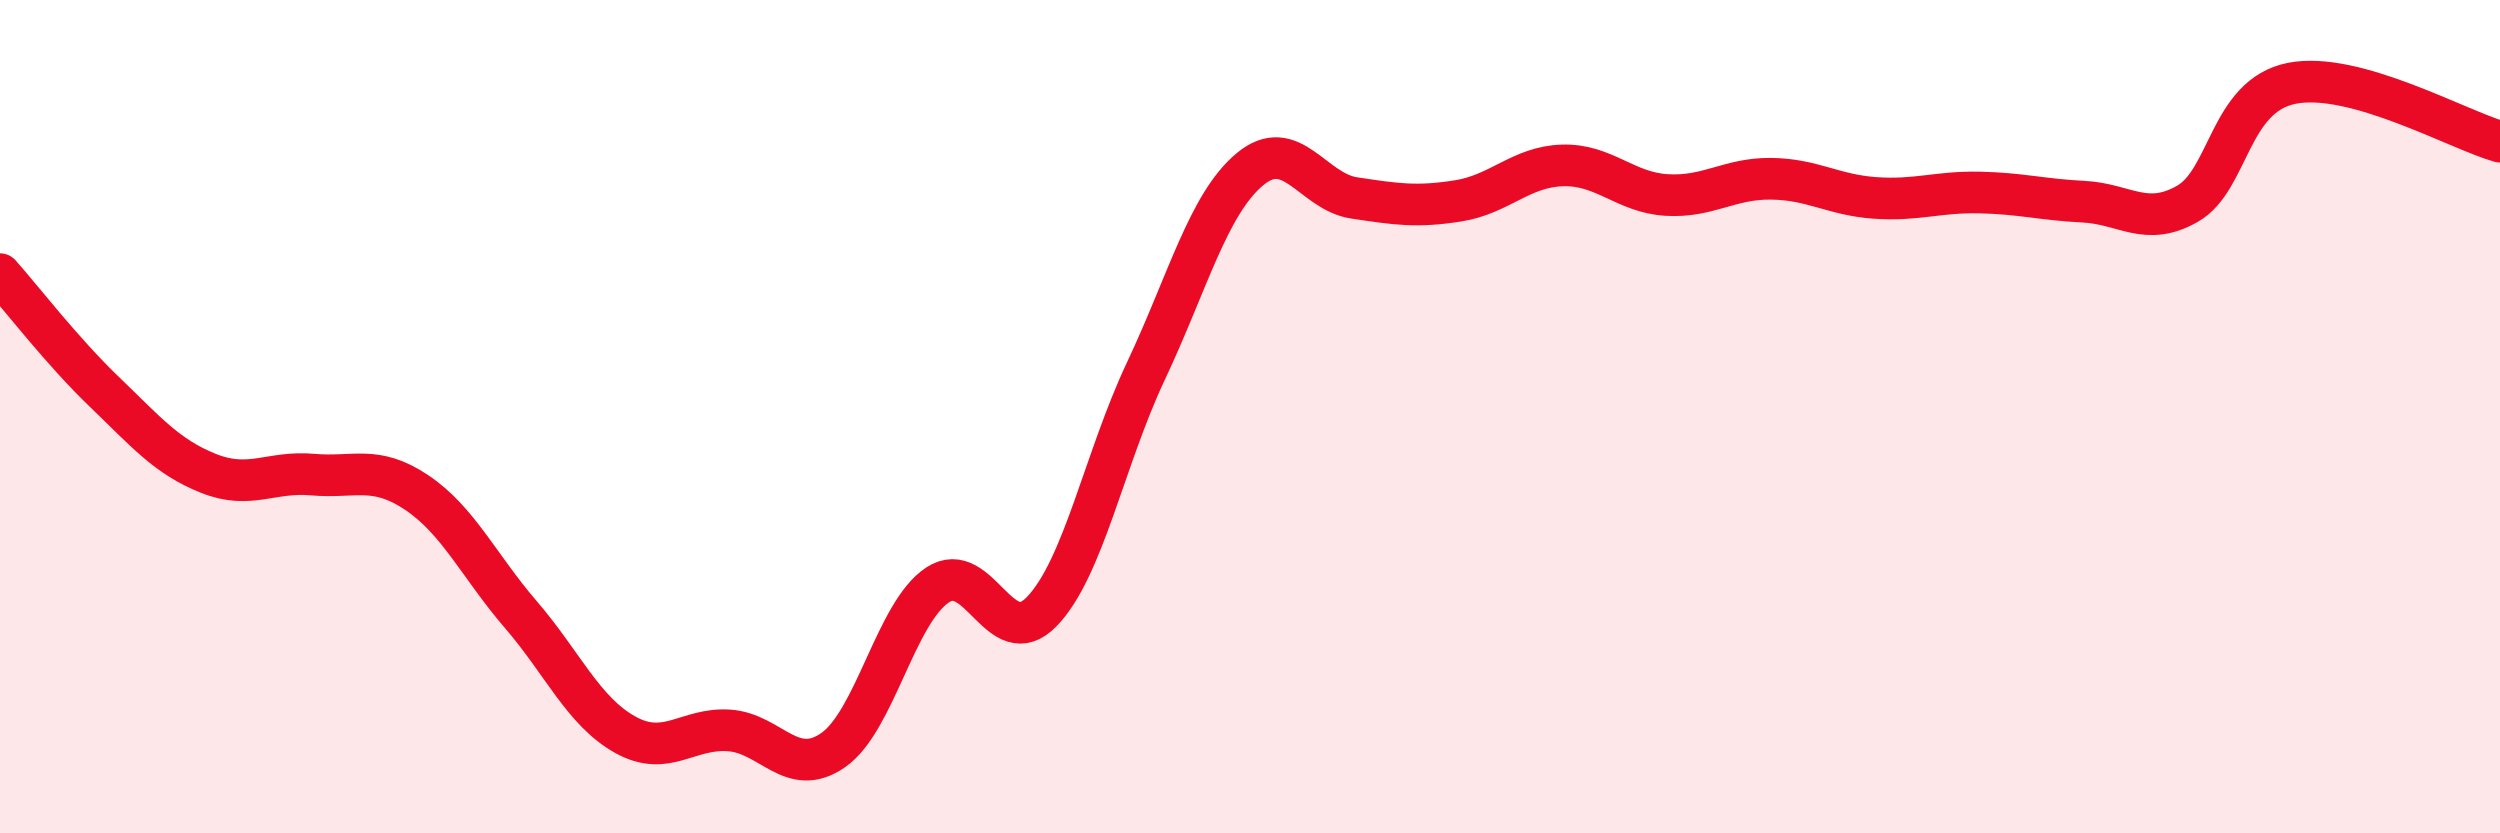 
    <svg width="60" height="20" viewBox="0 0 60 20" xmlns="http://www.w3.org/2000/svg">
      <path
        d="M 0,6.58 C 0.5,7.14 1.5,8.44 2.5,9.4 C 3.5,10.36 4,10.96 5,11.36 C 6,11.76 6.5,11.3 7.5,11.39 C 8.5,11.48 9,11.15 10,11.82 C 11,12.49 11.5,13.59 12.5,14.75 C 13.5,15.91 14,17.07 15,17.63 C 16,18.19 16.5,17.46 17.5,17.53 C 18.5,17.6 19,18.7 20,18 C 21,17.3 21.5,14.7 22.5,14.04 C 23.5,13.38 24,15.71 25,14.68 C 26,13.65 26.5,11.03 27.5,8.91 C 28.5,6.79 29,4.89 30,4.06 C 31,3.23 31.5,4.6 32.5,4.75 C 33.5,4.9 34,4.98 35,4.82 C 36,4.66 36.5,4 37.5,3.97 C 38.5,3.94 39,4.62 40,4.68 C 41,4.74 41.5,4.28 42.5,4.29 C 43.5,4.3 44,4.68 45,4.75 C 46,4.82 46.5,4.6 47.5,4.62 C 48.5,4.64 49,4.79 50,4.84 C 51,4.89 51.5,5.46 52.5,4.89 C 53.5,4.32 53.5,2.3 55,2 C 56.5,1.7 59,3.12 60,3.4L60 20L0 20Z"
        fill="#EB0A25"
        opacity="0.1"
        stroke-linecap="round"
        stroke-linejoin="round"
      />
      <path
        d="M 0,6.58 C 0.5,7.14 1.5,8.44 2.5,9.4 C 3.5,10.36 4,10.96 5,11.36 C 6,11.76 6.5,11.3 7.5,11.39 C 8.5,11.48 9,11.15 10,11.82 C 11,12.49 11.5,13.59 12.5,14.75 C 13.5,15.91 14,17.07 15,17.63 C 16,18.19 16.5,17.46 17.5,17.53 C 18.5,17.6 19,18.7 20,18 C 21,17.3 21.5,14.7 22.5,14.04 C 23.5,13.38 24,15.71 25,14.68 C 26,13.65 26.5,11.03 27.5,8.91 C 28.5,6.79 29,4.89 30,4.06 C 31,3.23 31.5,4.6 32.5,4.75 C 33.5,4.9 34,4.98 35,4.82 C 36,4.66 36.5,4 37.5,3.97 C 38.5,3.94 39,4.62 40,4.68 C 41,4.74 41.5,4.28 42.5,4.29 C 43.5,4.3 44,4.68 45,4.75 C 46,4.82 46.5,4.6 47.5,4.62 C 48.5,4.64 49,4.79 50,4.84 C 51,4.89 51.5,5.46 52.5,4.89 C 53.5,4.32 53.5,2.3 55,2 C 56.5,1.7 59,3.12 60,3.4"
        stroke="#EB0A25"
        stroke-width="1"
        fill="none"
        stroke-linecap="round"
        stroke-linejoin="round"
      />
    </svg>
  